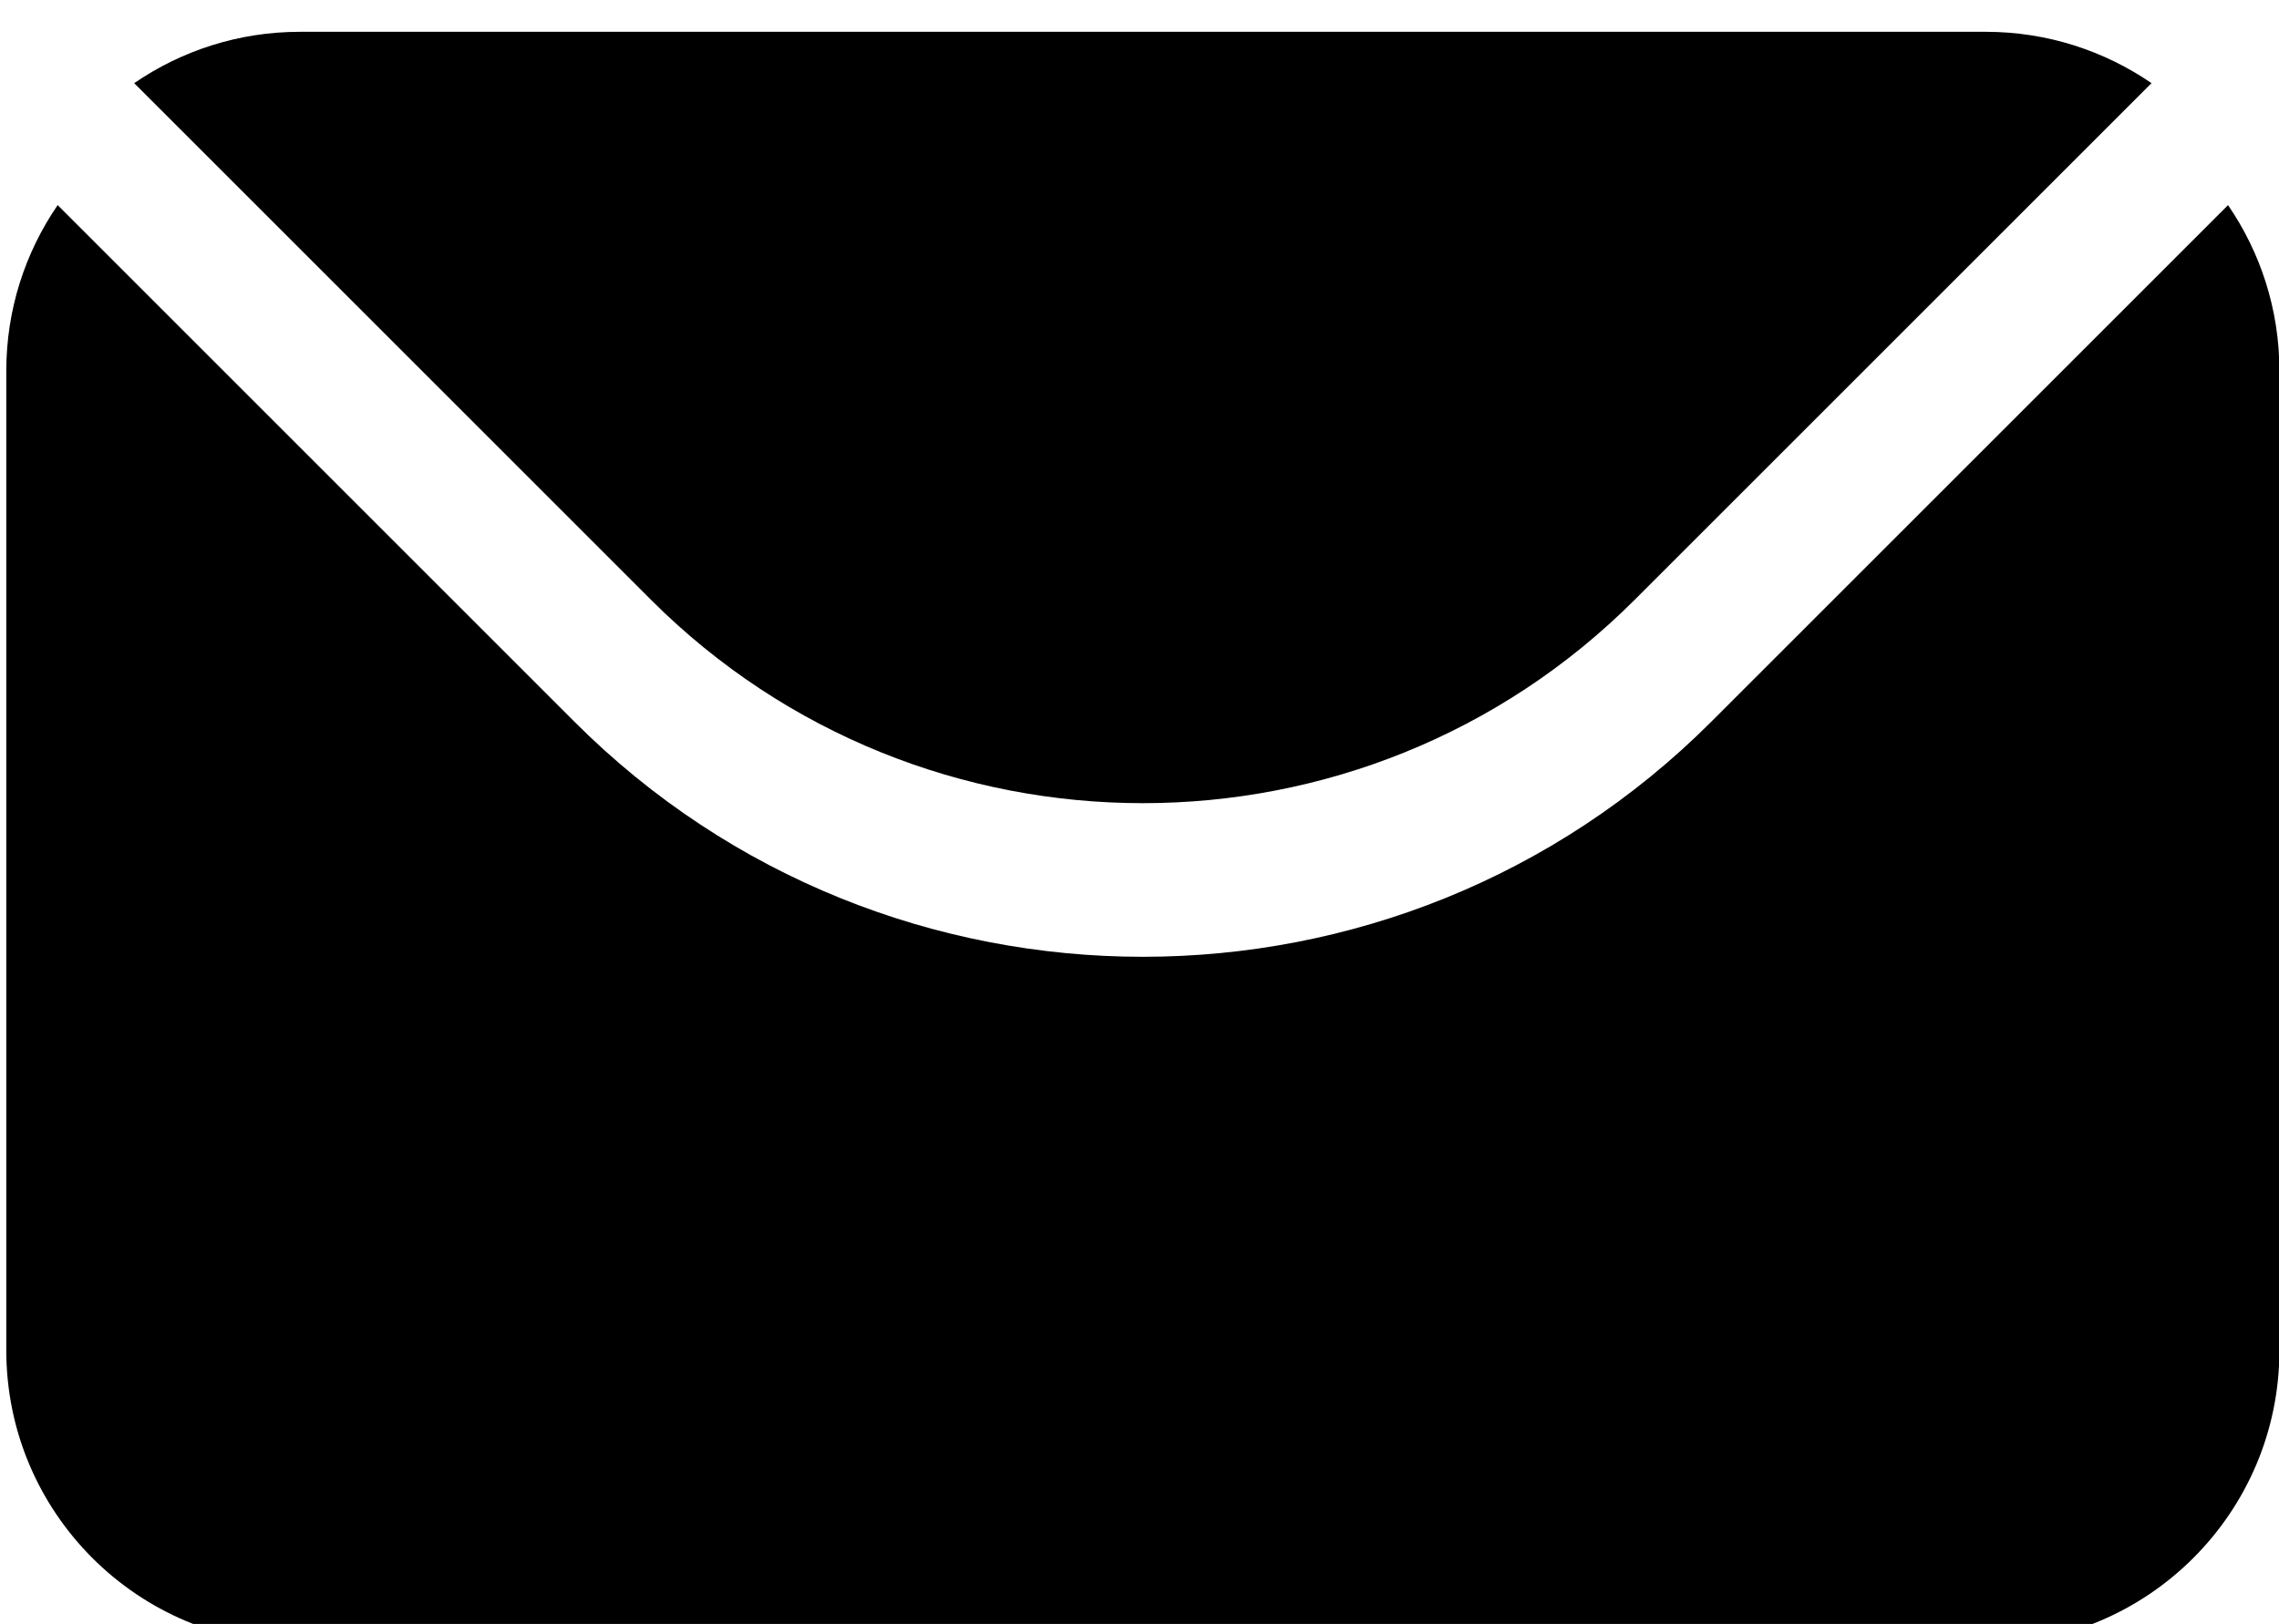 <?xml version="1.0" encoding="UTF-8" standalone="no"?>
<!DOCTYPE svg PUBLIC "-//W3C//DTD SVG 1.1//EN" "http://www.w3.org/Graphics/SVG/1.1/DTD/svg11.dtd">
<svg width="100%" height="100%" viewBox="0 0 188 134" version="1.1" xmlns="http://www.w3.org/2000/svg" xmlns:xlink="http://www.w3.org/1999/xlink" xml:space="preserve" xmlns:serif="http://www.serif.com/" style="fill-rule:evenodd;clip-rule:evenodd;stroke-linejoin:round;stroke-miterlimit:2;">
    <g transform="matrix(1,0,0,1,-6558.21,-32222.7)">
        <g transform="matrix(4.167,0,0,4.167,0,0)">
            <g transform="matrix(1,0,0,1,1607.72,7751.72)">
                <path d="M0,-4.597C-3.102,-1.495 -7.176,0.056 -11.251,0.056C-15.326,0.056 -19.401,-1.495 -22.502,-4.597L-32.734,-14.829C-33.375,-13.894 -33.751,-12.764 -33.751,-11.546L-33.751,7.848C-33.751,11.06 -31.147,13.664 -27.936,13.664L5.434,13.664C8.645,13.664 11.249,11.06 11.249,7.848L11.249,-11.546C11.249,-12.764 10.873,-13.894 10.232,-14.829L0,-4.597ZM-31.219,-17.244C-30.284,-17.885 -29.154,-18.261 -27.936,-18.261L5.434,-18.261C6.652,-18.261 7.782,-17.885 8.717,-17.244L-1.516,-7.012C-6.883,-1.644 -15.617,-1.644 -20.987,-7.012L-31.219,-17.244Z" style="fill-rule:nonzero;"/>
            </g>
        </g>
    </g>
</svg>
